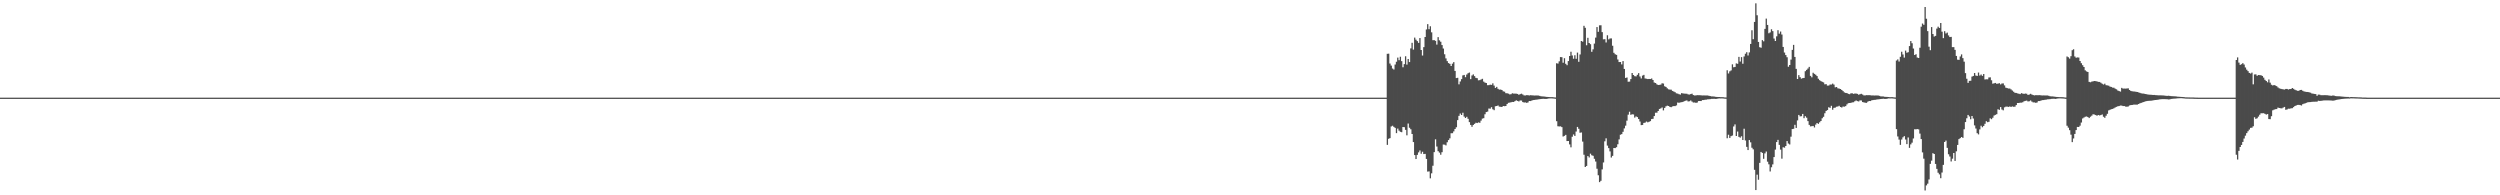 <?xml version="1.0" encoding="UTF-8"?>
<svg xmlns="http://www.w3.org/2000/svg" width="1920" height="150">
  <path d="M0 75.000h1v1.000H0zM1 75.000h1v1.000H1zM2 75.000h1v1.000H2zM3 75.000h1v1.000H3zM4 75.000h1v1.000H4zM5 75.000h1v1.000H5zM6 75.000h1v1.000H6zM7 75.000h1v1.000H7zM8 75.000h1v1.000H8zM9 75.000h1v1.000H9zM10 75.000h1v1.000H10zM11 75.000h1v1.000H11zM12 75.000h1v1.000H12zM13 75.000h1v1.000H13zM14 75.000h1v1.000H14zM15 75.000h1v1.000H15zM16 75.000h1v1.000H16zM17 75.000h1v1.000H17zM18 75.000h1v1.000H18zM19 75.000h1v1.000H19zM20 75.000h1v1.000H20zM21 75.000h1v1.000H21zM22 75.000h1v1.000H22zM23 75.000h1v1.000H23zM24 75.000h1v1.000H24zM25 75.000h1v1.000H25zM26 75.000h1v1.000H26zM27 75.000h1v1.000H27zM28 75.000h1v1.000H28zM29 75.000h1v1.000H29zM30 75.000h1v1.000H30zM31 75.000h1v1.000H31zM32 75.000h1v1.000H32zM33 75.000h1v1.000H33zM34 75.000h1v1.000H34zM35 75.000h1v1.000H35zM36 75.000h1v1.000H36zM37 75.000h1v1.000H37zM38 75.000h1v1.000H38zM39 75.000h1v1.000H39zM40 75.000h1v1.000H40zM41 75.000h1v1.000H41zM42 75.000h1v1.000H42zM43 75.000h1v1.000H43zM44 75.000h1v1.000H44zM45 75.000h1v1.000H45zM46 75.000h1v1.000H46zM47 75.000h1v1.000H47zM48 75.000h1v1.000H48zM49 75.000h1v1.000H49zM50 75.000h1v1.000H50zM51 75.000h1v1.000H51zM52 75.000h1v1.000H52zM53 75.000h1v1.000H53zM54 75.000h1v1.000H54zM55 75.000h1v1.000H55zM56 75.000h1v1.000H56zM57 75.000h1v1.000H57zM58 75.000h1v1.000H58zM59 75.000h1v1.000H59zM60 75.000h1v1.000H60zM61 75.000h1v1.000H61zM62 75.000h1v1.000H62zM63 75.000h1v1.000H63zM64 75.000h1v1.000H64zM65 75.000h1v1.000H65zM66 75.000h1v1.000H66zM67 75.000h1v1.000H67zM68 75.000h1v1.000H68zM69 75.000h1v1.000H69zM70 75.000h1v1.000H70zM71 75.000h1v1.000H71zM72 75.000h1v1.000H72zM73 75.000h1v1.000H73zM74 75.000h1v1.000H74zM75 75.000h1v1.000H75zM76 75.000h1v1.000H76zM77 75.000h1v1.000H77zM78 75.000h1v1.000H78zM79 75.000h1v1.000H79zM80 75.000h1v1.000H80zM81 75.000h1v1.000H81zM82 75.000h1v1.000H82zM83 75.000h1v1.000H83zM84 75.000h1v1.000H84zM85 75.000h1v1.000H85zM86 75.000h1v1.000H86zM87 75.000h1v1.000H87zM88 75.000h1v1.000H88zM89 75.000h1v1.000H89zM90 75.000h1v1.000H90zM91 75.000h1v1.000H91zM92 75.000h1v1.000H92zM93 75.000h1v1.000H93zM94 75.000h1v1.000H94zM95 75.000h1v1.000H95zM96 75.000h1v1.000H96zM97 75.000h1v1.000H97zM98 75.000h1v1.000H98zM99 75.000h1v1.000H99zM100 75.000h1v1.000H100zM101 75.000h1v1.000H101zM102 75.000h1v1.000H102zM103 75.000h1v1.000H103zM104 75.000h1v1.000H104zM105 75.000h1v1.000H105zM106 75.000h1v1.000H106zM107 75.000h1v1.000H107zM108 75.000h1v1.000H108zM109 75.000h1v1.000H109zM110 75.000h1v1.000H110zM111 75.000h1v1.000H111zM112 75.000h1v1.000H112zM113 75.000h1v1.000H113zM114 75.000h1v1.000H114zM115 75.000h1v1.000H115zM116 75.000h1v1.000H116zM117 75.000h1v1.000H117zM118 75.000h1v1.000H118zM119 75.000h1v1.000H119zM120 75.000h1v1.000H120zM121 75.000h1v1.000H121zM122 75.000h1v1.000H122zM123 75.000h1v1.000H123zM124 75.000h1v1.000H124zM125 75.000h1v1.000H125zM126 75.000h1v1.000H126zM127 75.000h1v1.000H127zM128 75.000h1v1.000H128zM129 75.000h1v1.000H129zM130 75.000h1v1.000H130zM131 75.000h1v1.000H131zM132 75.000h1v1.000H132zM133 75.000h1v1.000H133zM134 75.000h1v1.000H134zM135 75.000h1v1.000H135zM136 75.000h1v1.000H136zM137 75.000h1v1.000H137zM138 75.000h1v1.000H138zM139 75.000h1v1.000H139zM140 75.000h1v1.000H140zM141 75.000h1v1.000H141zM142 75.000h1v1.000H142zM143 75.000h1v1.000H143zM144 75.000h1v1.000H144zM145 75.000h1v1.000H145zM146 75.000h1v1.000H146zM147 75.000h1v1.000H147zM148 75.000h1v1.000H148zM149 75.000h1v1.000H149zM150 75.000h1v1.000H150zM151 75.000h1v1.000H151zM152 75.000h1v1.000H152zM153 75.000h1v1.000H153zM154 75.000h1v1.000H154zM155 75.000h1v1.000H155zM156 75.000h1v1.000H156zM157 75.000h1v1.000H157zM158 75.000h1v1.000H158zM159 75.000h1v1.000H159zM160 75.000h1v1.000H160zM161 75.000h1v1.000H161zM162 75.000h1v1.000H162zM163 75.000h1v1.000H163zM164 75.000h1v1.000H164zM165 75.000h1v1.000H165zM166 75.000h1v1.000H166zM167 75.000h1v1.000H167zM168 75.000h1v1.000H168zM169 75.000h1v1.000H169zM170 75.000h1v1.000H170zM171 75.000h1v1.000H171zM172 75.000h1v1.000H172zM173 75.000h1v1.000H173zM174 75.000h1v1.000H174zM175 75.000h1v1.000H175zM176 75.000h1v1.000H176zM177 75.000h1v1.000H177zM178 75.000h1v1.000H178zM179 75.000h1v1.000H179zM180 75.000h1v1.000H180zM181 75.000h1v1.000H181zM182 75.000h1v1.000H182zM183 75.000h1v1.000H183zM184 75.000h1v1.000H184zM185 75.000h1v1.000H185zM186 75.000h1v1.000H186zM187 75.000h1v1.000H187zM188 75.000h1v1.000H188zM189 75.000h1v1.000H189zM190 75.000h1v1.000H190zM191 75.000h1v1.000H191zM192 75.000h1v1.000H192zM193 75.000h1v1.000H193zM194 75.000h1v1.000H194zM195 75.000h1v1.000H195zM196 75.000h1v1.000H196zM197 75.000h1v1.000H197zM198 75.000h1v1.000H198zM199 75.000h1v1.000H199zM200 75.000h1v1.000H200zM201 75.000h1v1.000H201zM202 75.000h1v1.000H202zM203 75.000h1v1.000H203zM204 75.000h1v1.000H204zM205 75.000h1v1.000H205zM206 75.000h1v1.000H206zM207 75.000h1v1.000H207zM208 75.000h1v1.000H208zM209 75.000h1v1.000H209zM210 75.000h1v1.000H210zM211 75.000h1v1.000H211zM212 75.000h1v1.000H212zM213 75.000h1v1.000H213zM214 75.000h1v1.000H214zM215 75.000h1v1.000H215zM216 75.000h1v1.000H216zM217 75.000h1v1.000H217zM218 75.000h1v1.000H218zM219 75.000h1v1.000H219zM220 75.000h1v1.000H220zM221 75.000h1v1.000H221zM222 75.000h1v1.000H222zM223 75.000h1v1.000H223zM224 75.000h1v1.000H224zM225 75.000h1v1.000H225zM226 75.000h1v1.000H226zM227 75.000h1v1.000H227zM228 75.000h1v1.000H228zM229 75.000h1v1.000H229zM230 75.000h1v1.000H230zM231 75.000h1v1.000H231zM232 75.000h1v1.000H232zM233 75.000h1v1.000H233zM234 75.000h1v1.000H234zM235 75.000h1v1.000H235zM236 75.000h1v1.000H236zM237 75.000h1v1.000H237zM238 75.000h1v1.000H238zM239 75.000h1v1.000H239zM240 75.000h1v1.000H240zM241 75.000h1v1.000H241zM242 75.000h1v1.000H242zM243 75.000h1v1.000H243zM244 75.000h1v1.000H244zM245 75.000h1v1.000H245zM246 75.000h1v1.000H246zM247 75.000h1v1.000H247zM248 75.000h1v1.000H248zM249 75.000h1v1.000H249zM250 75.000h1v1.000H250zM251 75.000h1v1.000H251zM252 75.000h1v1.000H252zM253 75.000h1v1.000H253zM254 75.000h1v1.000H254zM255 75.000h1v1.000H255zM256 75.000h1v1.000H256zM257 75.000h1v1.000H257zM258 75.000h1v1.000H258zM259 75.000h1v1.000H259zM260 75.000h1v1.000H260zM261 75.000h1v1.000H261zM262 75.000h1v1.000H262zM263 75.000h1v1.000H263zM264 75.000h1v1.000H264zM265 75.000h1v1.000H265zM266 75.000h1v1.000H266zM267 75.000h1v1.000H267zM268 75.000h1v1.000H268zM269 75.000h1v1.000H269zM270 75.000h1v1.000H270zM271 75.000h1v1.000H271zM272 75.000h1v1.000H272zM273 75.000h1v1.000H273zM274 75.000h1v1.000H274zM275 75.000h1v1.000H275zM276 75.000h1v1.000H276zM277 75.000h1v1.000H277zM278 75.000h1v1.000H278zM279 75.000h1v1.000H279zM280 75.000h1v1.000H280zM281 75.000h1v1.000H281zM282 75.000h1v1.000H282zM283 75.000h1v1.000H283zM284 75.000h1v1.000H284zM285 75.000h1v1.000H285zM286 75.000h1v1.000H286zM287 75.000h1v1.000H287zM288 75.000h1v1.000H288zM289 75.000h1v1.000H289zM290 75.000h1v1.000H290zM291 75.000h1v1.000H291zM292 75.000h1v1.000H292zM293 75.000h1v1.000H293zM294 75.000h1v1.000H294zM295 75.000h1v1.000H295zM296 75.000h1v1.000H296zM297 75.000h1v1.000H297zM298 75.000h1v1.000H298zM299 75.000h1v1.000H299zM300 75.000h1v1.000H300zM301 75.000h1v1.000H301zM302 75.000h1v1.000H302zM303 75.000h1v1.000H303zM304 75.000h1v1.000H304zM305 75.000h1v1.000H305zM306 75.000h1v1.000H306zM307 75.000h1v1.000H307zM308 75.000h1v1.000H308zM309 75.000h1v1.000H309zM310 75.000h1v1.000H310zM311 75.000h1v1.000H311zM312 75.000h1v1.000H312zM313 75.000h1v1.000H313zM314 75.000h1v1.000H314zM315 75.000h1v1.000H315zM316 75.000h1v1.000H316zM317 75.000h1v1.000H317zM318 75.000h1v1.000H318zM319 75.000h1v1.000H319zM320 75.000h1v1.000H320zM321 75.000h1v1.000H321zM322 75.000h1v1.000H322zM323 75.000h1v1.000H323zM324 75.000h1v1.000H324zM325 75.000h1v1.000H325zM326 75.000h1v1.000H326zM327 75.000h1v1.000H327zM328 75.000h1v1.000H328zM329 75.000h1v1.000H329zM330 75.000h1v1.000H330zM331 75.000h1v1.000H331zM332 75.000h1v1.000H332zM333 75.000h1v1.000H333zM334 75.000h1v1.000H334zM335 75.000h1v1.000H335zM336 75.000h1v1.000H336zM337 75.000h1v1.000H337zM338 75.000h1v1.000H338zM339 75.000h1v1.000H339zM340 75.000h1v1.000H340zM341 75.000h1v1.000H341zM342 75.000h1v1.000H342zM343 75.000h1v1.000H343zM344 75.000h1v1.000H344zM345 75.000h1v1.000H345zM346 75.000h1v1.000H346zM347 75.000h1v1.000H347zM348 75.000h1v1.000H348zM349 75.000h1v1.000H349zM350 75.000h1v1.000H350zM351 75.000h1v1.000H351zM352 75.000h1v1.000H352zM353 75.000h1v1.000H353zM354 75.000h1v1.000H354zM355 75.000h1v1.000H355zM356 75.000h1v1.000H356zM357 75.000h1v1.000H357zM358 75.000h1v1.000H358zM359 75.000h1v1.000H359zM360 75.000h1v1.000H360zM361 75.000h1v1.000H361zM362 75.000h1v1.000H362zM363 75.000h1v1.000H363zM364 75.000h1v1.000H364zM365 75.000h1v1.000H365zM366 75.000h1v1.000H366zM367 75.000h1v1.000H367zM368 75.000h1v1.000H368zM369 75.000h1v1.000H369zM370 75.000h1v1.000H370zM371 75.000h1v1.000H371zM372 75.000h1v1.000H372zM373 75.000h1v1.000H373zM374 75.000h1v1.000H374zM375 75.000h1v1.000H375zM376 75.000h1v1.000H376zM377 75.000h1v1.000H377zM378 75.000h1v1.000H378zM379 75.000h1v1.000H379zM380 75.000h1v1.000H380zM381 75.000h1v1.000H381zM382 75.000h1v1.000H382zM383 75.000h1v1.000H383zM384 75.000h1v1.000H384zM385 75.000h1v1.000H385zM386 75.000h1v1.000H386zM387 75.000h1v1.000H387zM388 75.000h1v1.000H388zM389 75.000h1v1.000H389zM390 75.000h1v1.000H390zM391 75.000h1v1.000H391zM392 75.000h1v1.000H392zM393 75.000h1v1.000H393zM394 75.000h1v1.000H394zM395 75.000h1v1.000H395zM396 75.000h1v1.000H396zM397 75.000h1v1.000H397zM398 75.000h1v1.000H398zM399 75.000h1v1.000H399zM400 75.000h1v1.000H400zM401 75.000h1v1.000H401zM402 75.000h1v1.000H402zM403 75.000h1v1.000H403zM404 75.000h1v1.000H404zM405 75.000h1v1.000H405zM406 75.000h1v1.000H406zM407 75.000h1v1.000H407zM408 75.000h1v1.000H408zM409 75.000h1v1.000H409zM410 75.000h1v1.000H410zM411 75.000h1v1.000H411zM412 75.000h1v1.000H412zM413 75.000h1v1.000H413zM414 75.000h1v1.000H414zM415 75.000h1v1.000H415zM416 75.000h1v1.000H416zM417 75.000h1v1.000H417zM418 75.000h1v1.000H418zM419 75.000h1v1.000H419zM420 75.000h1v1.000H420zM421 75.000h1v1.000H421zM422 75.000h1v1.000H422zM423 75.000h1v1.000H423zM424 75.000h1v1.000H424zM425 75.000h1v1.000H425zM426 75.000h1v1.000H426zM427 75.000h1v1.000H427zM428 75.000h1v1.000H428zM429 75.000h1v1.000H429zM430 75.000h1v1.000H430zM431 75.000h1v1.000H431zM432 75.000h1v1.000H432zM433 75.000h1v1.000H433zM434 75.000h1v1.000H434zM435 75.000h1v1.000H435zM436 75.000h1v1.000H436zM437 75.000h1v1.000H437zM438 75.000h1v1.000H438zM439 75.000h1v1.000H439zM440 75.000h1v1.000H440zM441 75.000h1v1.000H441zM442 75.000h1v1.000H442zM443 75.000h1v1.000H443zM444 75.000h1v1.000H444zM445 75.000h1v1.000H445zM446 75.000h1v1.000H446zM447 75.000h1v1.000H447zM448 75.000h1v1.000H448zM449 75.000h1v1.000H449zM450 75.000h1v1.000H450zM451 75.000h1v1.000H451zM452 75.000h1v1.000H452zM453 75.000h1v1.000H453zM454 75.000h1v1.000H454zM455 75.000h1v1.000H455zM456 75.000h1v1.000H456zM457 75.000h1v1.000H457zM458 75.000h1v1.000H458zM459 75.000h1v1.000H459zM460 75.000h1v1.000H460zM461 75.000h1v1.000H461zM462 75.000h1v1.000H462zM463 75.000h1v1.000H463zM464 75.000h1v1.000H464zM465 75.000h1v1.000H465zM466 75.000h1v1.000H466zM467 75.000h1v1.000H467zM468 75.000h1v1.000H468zM469 75.000h1v1.000H469zM470 75.000h1v1.000H470zM471 75.000h1v1.000H471zM472 75.000h1v1.000H472zM473 75.000h1v1.000H473zM474 75.000h1v1.000H474zM475 75.000h1v1.000H475zM476 75.000h1v1.000H476zM477 75.000h1v1.000H477zM478 75.000h1v1.000H478zM479 75.000h1v1.000H479zM480 75.000h1v1.000H480zM481 75.000h1v1.000H481zM482 75.000h1v1.000H482zM483 75.000h1v1.000H483zM484 75.000h1v1.000H484zM485 75.000h1v1.000H485zM486 75.000h1v1.000H486zM487 75.000h1v1.000H487zM488 75.000h1v1.000H488zM489 75.000h1v1.000H489zM490 75.000h1v1.000H490zM491 75.000h1v1.000H491zM492 75.000h1v1.000H492zM493 75.000h1v1.000H493zM494 75.000h1v1.000H494zM495 75.000h1v1.000H495zM496 75.000h1v1.000H496zM497 75.000h1v1.000H497zM498 75.000h1v1.000H498zM499 75.000h1v1.000H499zM500 75.000h1v1.000H500zM501 75.000h1v1.000H501zM502 75.000h1v1.000H502zM503 75.000h1v1.000H503zM504 75.000h1v1.000H504zM505 75.000h1v1.000H505zM506 75.000h1v1.000H506zM507 75.000h1v1.000H507zM508 75.000h1v1.000H508zM509 75.000h1v1.000H509zM510 75.000h1v1.000H510zM511 75.000h1v1.000H511zM512 75.000h1v1.000H512zM513 75.000h1v1.000H513zM514 75.000h1v1.000H514zM515 75.000h1v1.000H515zM516 75.000h1v1.000H516zM517 75.000h1v1.000H517zM518 75.000h1v1.000H518zM519 75.000h1v1.000H519zM520 75.000h1v1.000H520zM521 75.000h1v1.000H521zM522 75.000h1v1.000H522zM523 75.000h1v1.000H523zM524 75.000h1v1.000H524zM525 75.000h1v1.000H525zM526 75.000h1v1.000H526zM527 75.000h1v1.000H527zM528 75.000h1v1.000H528zM529 75.000h1v1.000H529zM530 75.000h1v1.000H530zM531 75.000h1v1.000H531zM532 75.000h1v1.000H532zM533 75.000h1v1.000H533zM534 75.000h1v1.000H534zM535 75.000h1v1.000H535zM536 75.000h1v1.000H536zM537 75.000h1v1.000H537zM538 75.000h1v1.000H538zM539 75.000h1v1.000H539zM540 75.000h1v1.000H540zM541 75.000h1v1.000H541zM542 75.000h1v1.000H542zM543 75.000h1v1.000H543zM544 75.000h1v1.000H544zM545 75.000h1v1.000H545zM546 75.000h1v1.000H546zM547 75.000h1v1.000H547zM548 75.000h1v1.000H548zM549 75.000h1v1.000H549zM550 75.000h1v1.000H550zM551 75.000h1v1.000H551zM552 75.000h1v1.000H552zM553 75.000h1v1.000H553zM554 75.000h1v1.000H554zM555 75.000h1v1.000H555zM556 75.000h1v1.000H556zM557 75.000h1v1.000H557zM558 75.000h1v1.000H558zM559 75.000h1v1.000H559zM560 75.000h1v1.000H560zM561 75.000h1v1.000H561zM562 75.000h1v1.000H562zM563 75.000h1v1.000H563zM564 75.000h1v1.000H564zM565 75.000h1v1.000H565zM566 75.000h1v1.000H566zM567 75.000h1v1.000H567zM568 75.000h1v1.000H568zM569 75.000h1v1.000H569zM570 75.000h1v1.000H570zM571 75.000h1v1.000H571zM572 75.000h1v1.000H572zM573 75.000h1v1.000H573zM574 75.000h1v1.000H574zM575 75.000h1v1.000H575zM576 75.000h1v1.000H576zM577 75.000h1v1.000H577zM578 75.000h1v1.000H578zM579 75.000h1v1.000H579zM580 75.000h1v1.000H580zM581 75.000h1v1.000H581zM582 75.000h1v1.000H582zM583 75.000h1v1.000H583zM584 75.000h1v1.000H584zM585 75.000h1v1.000H585zM586 75.000h1v1.000H586zM587 75.000h1v1.000H587zM588 75.000h1v1.000H588zM589 75.000h1v1.000H589zM590 75.000h1v1.000H590zM591 75.000h1v1.000H591zM592 75.000h1v1.000H592zM593 75.000h1v1.000H593zM594 75.000h1v1.000H594zM595 75.000h1v1.000H595zM596 75.000h1v1.000H596zM597 75.000h1v1.000H597zM598 75.000h1v1.000H598zM599 75.000h1v1.000H599zM600 75.000h1v1.000H600zM601 75.000h1v1.000H601zM602 75.000h1v1.000H602zM603 75.000h1v1.000H603zM604 75.000h1v1.000H604zM605 75.000h1v1.000H605zM606 75.000h1v1.000H606zM607 75.000h1v1.000H607zM608 75.000h1v1.000H608zM609 75.000h1v1.000H609zM610 75.000h1v1.000H610zM611 75.000h1v1.000H611zM612 75.000h1v1.000H612zM613 75.000h1v1.000H613zM614 75.000h1v1.000H614zM615 75.000h1v1.000H615zM616 75.000h1v1.000H616zM617 75.000h1v1.000H617zM618 75.000h1v1.000H618zM619 75.000h1v1.000H619zM620 75.000h1v1.000H620zM621 75.000h1v1.000H621zM622 75.000h1v1.000H622zM623 75.000h1v1.000H623zM624 75.000h1v1.000H624zM625 75.000h1v1.000H625zM626 75.000h1v1.000H626zM627 75.000h1v1.000H627zM628 75.000h1v1.000H628zM629 75.000h1v1.000H629zM630 75.000h1v1.000H630zM631 75.000h1v1.000H631zM632 75.000h1v1.000H632zM633 75.000h1v1.000H633zM634 75.000h1v1.000H634zM635 75.000h1v1.000H635zM636 75.000h1v1.000H636zM637 75.000h1v1.000H637zM638 75.000h1v1.000H638zM639 75.000h1v1.000H639zM640 75.000h1v1.000H640zM641 75.000h1v1.000H641zM642 75.000h1v1.000H642zM643 75.000h1v1.000H643zM644 75.000h1v1.000H644zM645 75.000h1v1.000H645zM646 75.000h1v1.000H646zM647 75.000h1v1.000H647zM648 75.000h1v1.000H648zM649 75.000h1v1.000H649zM650 75.000h1v1.000H650zM651 75.000h1v1.000H651zM652 75.000h1v1.000H652zM653 75.000h1v1.000H653zM654 75.000h1v1.000H654zM655 75.000h1v1.000H655zM656 75.000h1v1.000H656zM657 75.000h1v1.000H657zM658 75.000h1v1.000H658zM659 75.000h1v1.000H659zM660 75.000h1v1.000H660zM661 75.000h1v1.000H661zM662 75.000h1v1.000H662zM663 75.000h1v1.000H663zM664 75.000h1v1.000H664zM665 75.000h1v1.000H665zM666 75.000h1v1.000H666zM667 75.000h1v1.000H667zM668 75.000h1v1.000H668zM669 75.000h1v1.000H669zM670 75.000h1v1.000H670zM671 75.000h1v1.000H671zM672 75.000h1v1.000H672zM673 75.000h1v1.000H673zM674 75.000h1v1.000H674zM675 75.000h1v1.000H675zM676 75.000h1v1.000H676zM677 75.000h1v1.000H677zM678 75.000h1v1.000H678zM679 75.000h1v1.000H679zM680 75.000h1v1.000H680zM681 75.000h1v1.000H681zM682 75.000h1v1.000H682zM683 75.000h1v1.000H683zM684 75.000h1v1.000H684zM685 75.000h1v1.000H685zM686 75.000h1v1.000H686zM687 75.000h1v1.000H687zM688 75.000h1v1.000H688zM689 75.000h1v1.000H689zM690 75.000h1v1.000H690zM691 75.000h1v1.000H691zM692 75.000h1v1.000H692zM693 75.000h1v1.000H693zM694 75.000h1v1.000H694zM695 75.000h1v1.000H695zM696 75.000h1v1.000H696zM697 75.000h1v1.000H697zM698 75.000h1v1.000H698zM699 75.000h1v1.000H699zM700 75.000h1v1.000H700zM701 75.000h1v1.000H701zM702 75.000h1v1.000H702zM703 75.000h1v1.000H703zM704 75.000h1v1.000H704zM705 75.000h1v1.000H705zM706 75.000h1v1.000H706zM707 75.000h1v1.000H707zM708 75.000h1v1.000H708zM709 75.000h1v1.000H709zM710 75.000h1v1.000H710zM711 75.000h1v1.000H711zM712 75.000h1v1.000H712zM713 75.000h1v1.000H713zM714 75.000h1v1.000H714zM715 75.000h1v1.000H715zM716 75.000h1v1.000H716zM717 75.000h1v1.000H717zM718 75.000h1v1.000H718zM719 75.000h1v1.000H719zM720 75.000h1v1.000H720zM721 75.000h1v1.000H721zM722 75.000h1v1.000H722zM723 75.000h1v1.000H723zM724 75.000h1v1.000H724zM725 75.000h1v1.000H725zM726 75.000h1v1.000H726zM727 75.000h1v1.000H727zM728 75.000h1v1.000H728zM729 75.000h1v1.000H729zM730 75.000h1v1.000H730zM731 75.000h1v1.000H731zM732 75.000h1v1.000H732zM733 75.000h1v1.000H733zM734 75.000h1v1.000H734zM735 75.000h1v1.000H735zM736 75.000h1v1.000H736zM737 75.000h1v1.000H737zM738 75.000h1v1.000H738zM739 75.000h1v1.000H739zM740 75.000h1v1.000H740zM741 75.000h1v1.000H741zM742 75.000h1v1.000H742zM743 75.000h1v1.000H743zM744 75.000h1v1.000H744zM745 75.000h1v1.000H745zM746 75.000h1v1.000H746zM747 75.000h1v1.000H747zM748 75.000h1v1.000H748zM749 75.000h1v1.000H749zM750 75.000h1v1.000H750zM751 75.000h1v1.000H751zM752 75.000h1v1.000H752zM753 75.000h1v1.000H753zM754 75.000h1v1.000H754zM755 75.000h1v1.000H755zM756 75.000h1v1.000H756zM757 75.000h1v1.000H757zM758 75.000h1v1.000H758zM759 75.000h1v1.000H759zM760 75.000h1v1.000H760zM761 75.000h1v1.000H761zM762 75.000h1v1.000H762zM763 75.000h1v1.000H763zM764 75.000h1v1.000H764zM765 75.000h1v1.000H765zM766 75.000h1v1.000H766zM767 75.000h1v1.000H767zM768 75.000h1v1.000H768zM769 75.000h1v1.000H769zM770 75.000h1v1.000H770zM771 75.000h1v1.000H771zM772 75.000h1v1.000H772zM773 75.000h1v1.000H773zM774 75.000h1v1.000H774zM775 75.000h1v1.000H775zM776 75.000h1v1.000H776zM777 75.000h1v1.000H777zM778 75.000h1v1.000H778zM779 75.000h1v1.000H779zM780 75.000h1v1.000H780zM781 75.000h1v1.000H781zM782 75.000h1v1.000H782zM783 75.000h1v1.000H783zM784 75.000h1v1.000H784zM785 75.000h1v1.000H785zM786 75.000h1v1.000H786zM787 75.000h1v1.000H787zM788 75.000h1v1.000H788zM789 75.000h1v1.000H789zM790 75.000h1v1.000H790zM791 75.000h1v1.000H791zM792 75.000h1v1.000H792zM793 75.000h1v1.000H793zM794 75.000h1v1.000H794zM795 75.000h1v1.000H795zM796 75.000h1v1.000H796zM797 75.000h1v1.000H797zM798 75.000h1v1.000H798zM799 75.000h1v1.000H799zM800 75.000h1v1.000H800zM801 75.000h1v1.000H801zM802 75.000h1v1.000H802zM803 75.000h1v1.000H803zM804 75.000h1v1.000H804zM805 75.000h1v1.000H805zM806 75.000h1v1.000H806zM807 75.000h1v1.000H807zM808 75.000h1v1.000H808zM809 75.000h1v1.000H809zM810 75.000h1v1.000H810zM811 75.000h1v1.000H811zM812 75.000h1v1.000H812zM813 75.000h1v1.000H813zM814 75.000h1v1.000H814zM815 75.000h1v1.000H815zM816 75.000h1v1.000H816zM817 75.000h1v1.000H817zM818 75.000h1v1.000H818zM819 75.000h1v1.000H819zM820 75.000h1v1.000H820zM821 75.000h1v1.000H821zM822 75.000h1v1.000H822zM823 75.000h1v1.000H823zM824 75.000h1v1.000H824zM825 75.000h1v1.000H825zM826 75.000h1v1.000H826zM827 75.000h1v1.000H827zM828 75.000h1v1.000H828zM829 75.000h1v1.000H829zM830 75.000h1v1.000H830zM831 75.000h1v1.000H831zM832 75.000h1v1.000H832zM833 75.000h1v1.000H833zM834 75.000h1v1.000H834zM835 75.000h1v1.000H835zM836 75.000h1v1.000H836zM837 75.000h1v1.000H837zM838 75.000h1v1.000H838zM839 75.000h1v1.000H839zM840 75.000h1v1.000H840zM841 75.000h1v1.000H841zM842 75.000h1v1.000H842zM843 75.000h1v1.000H843zM844 75.000h1v1.000H844zM845 75.000h1v1.000H845zM846 75.000h1v1.000H846zM847 75.000h1v1.000H847zM848 75.000h1v1.000H848zM849 75.000h1v1.000H849zM850 75.000h1v1.000H850zM851 75.000h1v1.000H851zM852 75.000h1v1.000H852zM853 75.000h1v1.000H853zM854 75.000h1v1.000H854zM855 75.000h1v1.000H855zM856 75.000h1v1.000H856zM857 75.000h1v1.000H857zM858 75.000h1v1.000H858zM859 75.000h1v1.000H859zM860 75.000h1v1.000H860zM861 75.000h1v1.000H861zM862 75.000h1v1.000H862zM863 75.000h1v1.000H863zM864 75.000h1v1.000H864zM865 75.000h1v1.000H865zM866 75.000h1v1.000H866zM867 75.000h1v1.000H867zM868 75.000h1v1.000H868zM869 75.000h1v1.000H869zM870 75.000h1v1.000H870zM871 75.000h1v1.000H871zM872 75.000h1v1.000H872zM873 75.000h1v1.000H873zM874 75.000h1v1.000H874zM875 75.000h1v1.000H875zM876 75.000h1v1.000H876zM877 75.000h1v1.000H877zM878 75.000h1v1.000H878zM879 75.000h1v1.000H879zM880 75.000h1v1.000H880zM881 75.000h1v1.000H881zM882 75.000h1v1.000H882zM883 75.000h1v1.000H883zM884 75.000h1v1.000H884zM885 75.000h1v1.000H885zM886 75.000h1v1.000H886zM887 75.000h1v1.000H887zM888 75.000h1v1.000H888zM889 75.000h1v1.000H889zM890 75.000h1v1.000H890zM891 75.000h1v1.000H891zM892 75.000h1v1.000H892zM893 75.000h1v1.000H893zM894 75.000h1v1.000H894zM895 75.000h1v1.000H895zM896 75.000h1v1.000H896zM897 75.000h1v1.000H897zM898 75.000h1v1.000H898zM899 75.000h1v1.000H899zM900 75.000h1v1.000H900zM901 75.000h1v1.000H901zM902 75.000h1v1.000H902zM903 75.000h1v1.000H903zM904 75.000h1v1.000H904zM905 75.000h1v1.000H905zM906 75.000h1v1.000H906zM907 75.000h1v1.000H907zM908 75.000h1v1.000H908zM909 75.000h1v1.000H909zM910 75.000h1v1.000H910zM911 75.000h1v1.000H911zM912 75.000h1v1.000H912zM913 75.000h1v1.000H913zM914 75.000h1v1.000H914zM915 75.000h1v1.000H915zM916 75.000h1v1.000H916zM917 75.000h1v1.000H917zM918 75.000h1v1.000H918zM919 75.000h1v1.000H919zM920 75.000h1v1.000H920zM921 75.000h1v1.000H921zM922 75.000h1v1.000H922zM923 75.000h1v1.000H923zM924 75.000h1v1.000H924zM925 75.000h1v1.000H925zM926 75.000h1v1.000H926zM927 75.000h1v1.000H927zM928 75.000h1v1.000H928zM929 75.000h1v1.000H929zM930 75.000h1v1.000H930zM931 75.000h1v1.000H931zM932 75.000h1v1.000H932zM933 75.000h1v1.000H933zM934 75.000h1v1.000H934zM935 75.000h1v1.000H935zM936 75.000h1v1.000H936zM937 75.000h1v1.000H937zM938 75.000h1v1.000H938zM939 75.000h1v1.000H939zM940 75.000h1v1.000H940zM941 75.000h1v1.000H941zM942 75.000h1v1.000H942zM943 75.000h1v1.000H943zM944 75.000h1v1.000H944zM945 75.000h1v1.000H945zM946 75.000h1v1.000H946zM947 75.000h1v1.000H947zM948 75.000h1v1.000H948zM949 75.000h1v1.000H949zM950 75.000h1v1.000H950zM951 75.000h1v1.000H951zM952 75.000h1v1.000H952zM953 75.000h1v1.000H953zM954 75.000h1v1.000H954zM955 75.000h1v1.000H955zM956 75.000h1v1.000H956zM957 75.000h1v1.000H957zM958 75.000h1v1.000H958zM959 75.000h1v1.000H959zM960 75.000h1v1.000H960zM961 75.000h1v1.000H961zM962 75.000h1v1.000H962zM963 75.000h1v1.000H963zM964 75.000h1v1.000H964zM965 75.000h1v1.000H965zM966 75.000h1v1.000H966zM967 75.000h1v1.000H967zM968 75.000h1v1.000H968zM969 75.000h1v1.000H969zM970 75.000h1v1.000H970zM971 75.000h1v1.000H971zM972 75.000h1v1.000H972zM973 75.000h1v1.000H973zM974 75.000h1v1.000H974zM975 75.000h1v1.000H975zM976 75.000h1v1.000H976zM977 75.000h1v1.000H977zM978 75.000h1v1.000H978zM979 75.000h1v1.000H979zM980 75.000h1v1.000H980zM981 75.000h1v1.000H981zM982 75.000h1v1.000H982zM983 75.000h1v1.000H983zM984 75.000h1v1.000H984zM985 75.000h1v1.000H985zM986 75.000h1v1.000H986zM987 75.000h1v1.000H987zM988 75.000h1v1.000H988zM989 75.000h1v1.000H989zM990 75.000h1v1.000H990zM991 75.000h1v1.000H991zM992 75.000h1v1.000H992zM993 75.000h1v1.000H993zM994 75.000h1v1.000H994zM995 75.000h1v1.000H995zM996 75.000h1v1.000H996zM997 75.000h1v1.000H997zM998 75.000h1v1.000H998zM999 75.000h1v1.000H999zM1000 75.000h1v1.000H1000zM1001 75.000h1v1.000H1001zM1002 75.000h1v1.000H1002zM1003 75.000h1v1.000H1003zM1004 75.000h1v1.000H1004zM1005 75.000h1v1.000H1005zM1006 75.000h1v1.000H1006zM1007 75.000h1v1.000H1007zM1008 75.000h1v1.000H1008zM1009 75.000h1v1.000H1009zM1010 75.000h1v1.000H1010zM1011 75.000h1v1.000H1011zM1012 75.000h1v1.000H1012zM1013 75.000h1v1.000H1013zM1014 75.000h1v1.000H1014zM1015 75.000h1v1.000H1015zM1016 75.000h1v1.000H1016zM1017 75.000h1v1.000H1017zM1018 75.000h1v1.000H1018zM1019 75.000h1v1.000H1019zM1020 75.000h1v1.000H1020zM1021 75.000h1v1.000H1021zM1022 75.000h1v1.000H1022zM1023 75.000h1v1.000H1023zM1024 75.000h1v1.000H1024zM1025 75.000h1v1.000H1025zM1026 75.000h1v1.000H1026zM1027 75.000h1v1.000H1027zM1028 75.000h1v1.000H1028zM1029 75.000h1v1.000H1029zM1030 75.000h1v1.000H1030zM1031 75.000h1v1.000H1031zM1032 75.000h1v1.000H1032zM1033 75.000h1v1.000H1033zM1034 75.000h1v1.000H1034zM1035 75.000h1v1.000H1035zM1036 75.000h1v1.000H1036zM1037 75.000h1v1.000H1037zM1038 75.000h1v1.000H1038zM1039 75.000h1v1.000H1039zM1040 75.000h1v1.000H1040zM1041 75.000h1v1.000H1041zM1042 75.000h1v1.000H1042zM1043 75.000h1v1.000H1043zM1044 75.000h1v1.000H1044zM1045 75.000h1v1.000H1045zM1046 75.000h1v1.000H1046zM1047 75.000h1v1.000H1047zM1048 75.000h1v1.000H1048zM1049 75.000h1v1.000H1049zM1050 75.000h1v1.000H1050zM1051 75.000h1v1.000H1051zM1052 75.000h1v1.000H1052zM1053 75.000h1v1.000H1053zM1054 75.000h1v1.000H1054zM1055 75.000h1v1.000H1055zM1056 75.000h1v1.000H1056zM1057 75.000h1v1.000H1057zM1058 75.000h1v1.000H1058zM1059 75.000h1v1.000H1059zM1060 75.000h1v1.000H1060zM1061 75.000h1v1.000H1061zM1062 75.000h1v1.000H1062zM1063 75.000h1v1.000H1063zM1064 75.000h1v1.000H1064zM1065 41.310h1v69.945H1065zM1066 41.211h1v65.383H1066zM1067 48.792h1v57.280H1067zM1068 50.388h1v46.716H1068zM1069 52.653h1v43.911H1069zM1070 53.414h1v43.997H1070zM1071 49.580h1v48.635H1071zM1072 47.406h1v54.842H1072zM1073 44.246h1v54.530H1073zM1074 46.212h1v54.136H1074zM1075 43.564h1v57.680H1075zM1076 46.925h1v54.603H1076zM1077 51.660h1v45.889H1077zM1078 49.240h1v48.453H1078zM1079 43.191h1v56.566H1079zM1080 49.592h1v54.337H1080zM1081 45.332h1v49.551H1081zM1082 47.645h1v50.447H1082zM1083 37.163h1v62.093H1083zM1084 32.854h1v70.056H1084zM1085 38.083h1v71.031H1085zM1086 28.902h1v90.200H1086zM1087 30.490h1v91.648H1087zM1088 31.601h1v87.341H1088zM1089 32.928h1v84.097H1089zM1090 29.210h1v86.340H1090zM1091 38.407h1v79.675H1091zM1092 42.655h1v73.867H1092zM1093 36.216h1v82.082H1093zM1094 28.439h1v89.717H1094zM1095 22.620h1v99.449H1095zM1096 18.559h1v113.223H1096zM1097 22.411h1v109.235H1097zM1098 20.164h1v116.806H1098zM1099 24.810h1v108.327H1099zM1100 30.854h1v96.410H1100zM1101 30.825h1v86.038H1101zM1102 31.380h1v75.642H1102zM1103 34.268h1v78.273H1103zM1104 28.528h1v87.605H1104zM1105 30.975h1v86.239H1105zM1106 32.061h1v86.798H1106zM1107 34.615h1v82.272H1107zM1108 37.280h1v73.717H1108zM1109 41.699h1v69.426H1109zM1110 44.854h1v66.796H1110zM1111 46.925h1v62.329H1111zM1112 48.458h1v59.091H1112zM1113 49.044h1v57.205H1113zM1114 50.676h1v51.658H1114zM1115 48.922h1v53.377H1115zM1116 47.731h1v53.207H1116zM1117 54.487h1v44.586H1117zM1118 59.973h1v37.792H1118zM1119 59.735h1v32.527H1119zM1120 64.782h1v24.187H1120zM1121 62.576h1v24.638H1121zM1122 60.757h1v27.565H1122zM1123 57.886h1v28.707H1123zM1124 57.528h1v32.020H1124zM1125 59.313h1v31.330H1125zM1126 57.258h1v32.424H1126zM1127 56.229h1v35.004H1127zM1128 55.702h1v38.079H1128zM1129 60.759h1v35.203H1129zM1130 57.972h1v39.436H1130zM1131 57.114h1v38.847H1131zM1132 58.480h1v36.646H1132zM1133 59.804h1v34.436H1133zM1134 60.042h1v34.493H1134zM1135 61.702h1v32.280H1135zM1136 61.532h1v32.801H1136zM1137 61.047h1v31.594H1137zM1138 60.520h1v30.564H1138zM1139 62.665h1v28.108H1139zM1140 63.446h1v24.323H1140zM1141 63.766h1v22.324H1141zM1142 65.430h1v20.301H1142zM1143 65.361h1v17.994H1143zM1144 65.002h1v18.437H1144zM1145 65.200h1v17.121H1145zM1146 64.003h1v19.915H1146zM1147 65.729h1v18.910H1147zM1148 67.548h1v14.067H1148zM1149 66.713h1v14.684H1149zM1150 68.217h1v12.768H1150zM1151 68.839h1v13.083H1151zM1152 68.761h1v13.250H1152zM1153 69.141h1v13.044H1153zM1154 70.148h1v11.283H1154zM1155 70.398h1v11.154H1155zM1156 71.567h1v9.830H1156zM1157 71.608h1v8.311H1157zM1158 71.950h1v7.015H1158zM1159 72.508h1v6.266H1159zM1160 72.360h1v6.173H1160zM1161 71.614h1v6.696H1161zM1162 71.902h1v6.426H1162zM1163 71.908h1v5.744H1163zM1164 71.927h1v5.125H1164zM1165 72.159h1v5.378H1165zM1166 72.799h1v5.117H1166zM1167 72.285h1v4.857H1167zM1168 71.956h1v5.268H1168zM1169 72.536h1v5.865H1169zM1170 73.245h1v5.494H1170zM1171 73.301h1v5.334H1171zM1172 73.073h1v5.942H1172zM1173 73.104h1v5.593H1173zM1174 73.299h1v4.272H1174zM1175 73.094h1v4.534H1175zM1176 73.195h1v4.036H1176zM1177 73.247h1v3.596H1177zM1178 73.381h1v3.349H1178zM1179 73.326h1v3.291H1179zM1180 73.320h1v3.161H1180zM1181 73.382h1v2.930H1181zM1182 73.619h1v2.573H1182zM1183 73.942h1v2.087H1183zM1184 74.027h1v1.910H1184zM1185 74.091h1v1.798H1185zM1186 74.199h1v1.759H1186zM1187 74.402h1v1.569H1187zM1188 74.469h1v1.353H1188zM1189 74.506h1v1.140H1189zM1190 74.585h1v1.000H1190zM1191 74.577h1v1.000H1191zM1192 74.605h1v1.000H1192zM1193 74.733h1v1.000H1193zM1194 74.860h1v1.000H1194zM1195 48.578h1v44.496H1195zM1196 48.835h1v48.129H1196zM1197 47.110h1v50.014H1197zM1198 43.844h1v53.197H1198zM1199 43.934h1v53.689H1199zM1200 48.167h1v56.670H1200zM1201 44.691h1v59.642H1201zM1202 48.996h1v54.559H1202zM1203 50.050h1v58.313H1203zM1204 46.917h1v61.370H1204zM1205 43.033h1v67.886H1205zM1206 39.747h1v73.403H1206zM1207 42.607h1v62.383H1207zM1208 45.102h1v58.164H1208zM1209 42.420h1v61.964H1209zM1210 45.160h1v55.876H1210zM1211 40.412h1v57.069H1211zM1212 47.449h1v51.445H1212zM1213 41.845h1v60.082H1213zM1214 31.499h1v70.239H1214zM1215 31.990h1v76.752H1215zM1216 19.830h1v99.020H1216zM1217 21.367h1v106.879H1217zM1218 34.784h1v92.656H1218zM1219 29.021h1v90.844H1219zM1220 33.025h1v87.907H1220zM1221 33.920h1v84.121H1221zM1222 39.776h1v79.481H1222zM1223 37.896h1v81.779H1223zM1224 33.485h1v88.451H1224zM1225 28.856h1v95.217H1225zM1226 20.812h1v108.758H1226zM1227 24.424h1v110.167H1227zM1228 19.430h1v120.462H1228zM1229 19.402h1v119.462H1229zM1230 24.686h1v105.395H1230zM1231 30.222h1v94.571H1231zM1232 30.113h1v78.453H1232zM1233 32.629h1v73.588H1233zM1234 27.061h1v84.786H1234zM1235 30.260h1v83.498H1235zM1236 29.559h1v86.700H1236zM1237 29.502h1v91.494H1237zM1238 35.144h1v84.560H1238zM1239 40.569h1v73.103H1239zM1240 41.653h1v72.129H1240zM1241 42.154h1v70.880H1241zM1242 45.668h1v65.121H1242zM1243 47.647h1v59.399H1243zM1244 47.606h1v55.872H1244zM1245 49.475h1v53.530H1245zM1246 46.902h1v54.345H1246zM1247 52.917h1v45.686H1247zM1248 59.874h1v36.664H1248zM1249 59.475h1v33.175H1249zM1250 62.767h1v25.276H1250zM1251 62.649h1v23.171H1251zM1252 60.717h1v27.467H1252zM1253 56.072h1v31.701H1253zM1254 57.620h1v30.308H1254zM1255 58.498h1v31.811H1255zM1256 58.669h1v30.746H1256zM1257 57.423h1v32.512H1257zM1258 56.179h1v35.239H1258zM1259 58.748h1v34.582H1259zM1260 60.240h1v35.838H1260zM1261 58.058h1v37.870H1261zM1262 57.485h1v36.948H1262zM1263 60.258h1v33.921H1263zM1264 60.481h1v32.841H1264zM1265 60.717h1v33.231H1265zM1266 60.597h1v32.945H1266zM1267 60.689h1v32.353H1267zM1268 60.238h1v31.186H1268zM1269 61.452h1v29.799H1269zM1270 63.374h1v25.766H1270zM1271 63.719h1v22.845H1271zM1272 64.781h1v21.767H1272zM1273 65.300h1v19.969H1273zM1274 65.168h1v18.516H1274zM1275 64.953h1v18.277H1275zM1276 63.940h1v18.607H1276zM1277 64.149h1v20.659H1277zM1278 66.263h1v16.651H1278zM1279 66.744h1v14.940H1279zM1280 67.848h1v13.307H1280zM1281 68.584h1v12.830H1281zM1282 68.800h1v13.342H1282zM1283 68.868h1v13.459H1283zM1284 69.853h1v11.846H1284zM1285 70.291h1v11.167H1285zM1286 70.800h1v10.721H1286zM1287 71.699h1v9.248H1287zM1288 71.869h1v6.863H1288zM1289 72.346h1v6.586H1289zM1290 72.665h1v5.956H1290zM1291 71.536h1v6.972H1291zM1292 71.740h1v6.566H1292zM1293 71.875h1v5.855H1293zM1294 71.945h1v5.400H1294zM1295 71.969h1v5.120H1295zM1296 72.475h1v5.441H1296zM1297 72.622h1v5.139H1297zM1298 72.266h1v4.869H1298zM1299 71.957h1v6.061H1299zM1300 73.031h1v5.707H1300zM1301 73.321h1v5.385H1301zM1302 73.260h1v5.753H1302zM1303 73.073h1v5.684H1303zM1304 73.104h1v4.498H1304zM1305 73.094h1v4.461H1305zM1306 73.195h1v4.432H1306zM1307 73.335h1v3.539H1307zM1308 73.248h1v3.595H1308zM1309 73.326h1v3.291H1309zM1310 73.336h1v3.184H1310zM1311 73.320h1v2.992H1311zM1312 73.591h1v2.669H1312zM1313 73.802h1v2.326H1313zM1314 74.027h1v1.927H1314zM1315 74.052h1v1.885H1315zM1316 74.153h1v1.704H1316zM1317 74.340h1v1.630H1317zM1318 74.433h1v1.488H1318zM1319 74.511h1v1.184H1319zM1320 74.506h1v1.070H1320zM1321 74.607h1v1.000H1321zM1322 74.577h1v1.000H1322zM1323 74.670h1v1.000H1323zM1324 74.799h1v1.000H1324zM1325 74.876h1v1.000H1325zM1326 53.946h1v52.243H1326zM1327 56.417h1v47.069H1327zM1328 54.771h1v51.138H1328zM1329 54.087h1v50.480H1329zM1330 49.403h1v54.683H1330zM1331 51.656h1v45.446H1331zM1332 51.392h1v44.165H1332zM1333 48.671h1v55.769H1333zM1334 49.018h1v51.986H1334zM1335 43.666h1v61.451H1335zM1336 47.259h1v58.450H1336zM1337 43.862h1v60.793H1337zM1338 48.946h1v58.561H1338zM1339 43.382h1v55.477H1339zM1340 41.258h1v66.605H1340zM1341 40.089h1v72.692H1341zM1342 42.622h1v72.610H1342zM1343 40.245h1v67.325H1343zM1344 33.762h1v75.531H1344zM1345 23.225h1v90.233H1345zM1346 30.089h1v84.619H1346zM1347 16.846h1v113.559H1347zM1348 2.546h1v143.426H1348zM1349 11.722h1v122.418H1349zM1350 32.181h1v105.850H1350zM1351 36.252h1v88.828H1351zM1352 36.654h1v80.033H1352zM1353 30.801h1v86.676H1353zM1354 31.754h1v90.203H1354zM1355 22.155h1v95.652H1355zM1356 14.294h1v102.079H1356zM1357 19.169h1v105.006H1357zM1358 25.529h1v100.693H1358zM1359 24.901h1v106.774H1359zM1360 22.454h1v106.005H1360zM1361 23.915h1v102.361H1361zM1362 29.570h1v91.075H1362zM1363 31.469h1v83.415H1363zM1364 27.908h1v81.222H1364zM1365 23.183h1v84.258H1365zM1366 25.832h1v85.434H1366zM1367 24.215h1v90.664H1367zM1368 26.519h1v95.360H1368zM1369 36.058h1v77.043H1369zM1370 40.358h1v73.033H1370zM1371 42.312h1v69.834H1371zM1372 43.974h1v64.389H1372zM1373 51.265h1v58.957H1373zM1374 49.902h1v61.054H1374zM1375 45.771h1v59.188H1375zM1376 38.290h1v60.827H1376zM1377 34.446h1v64.448H1377zM1378 43.721h1v52.104H1378zM1379 52.907h1v45.323H1379zM1380 60.650h1v31.809H1380zM1381 57.714h1v30.559H1381zM1382 59.271h1v30.130H1382zM1383 60.434h1v28.814H1383zM1384 59.985h1v27.524H1384zM1385 59.849h1v30.921H1385zM1386 54.685h1v34.554H1386zM1387 53.645h1v36.714H1387zM1388 52.642h1v40.394H1388zM1389 51.371h1v44.512H1389zM1390 58.290h1v38.790H1390zM1391 59.411h1v37.510H1391zM1392 55.884h1v40.850H1392zM1393 56.741h1v41.135H1393zM1394 57.371h1v38.304H1394zM1395 58.419h1v36.052H1395zM1396 60.445h1v34.697H1396zM1397 61.582h1v32.390H1397zM1398 62.332h1v30.610H1398zM1399 62.826h1v27.997H1399zM1400 63.268h1v26.451H1400zM1401 64.768h1v22.212H1401zM1402 64.599h1v20.614H1402zM1403 65.734h1v18.774H1403zM1404 65.678h1v16.696H1404zM1405 64.930h1v17.924H1405zM1406 64.922h1v16.313H1406zM1407 64.216h1v20.061H1407zM1408 64.979h1v17.877H1408zM1409 67.075h1v15.565H1409zM1410 66.826h1v15.150H1410zM1411 67.848h1v13.918H1411zM1412 68.025h1v13.212H1412zM1413 68.329h1v13.832H1413zM1414 69.130h1v13.475H1414zM1415 69.980h1v11.820H1415zM1416 70.963h1v10.937H1416zM1417 71.349h1v10.163H1417zM1418 71.463h1v8.720H1418zM1419 72.065h1v7.209H1419zM1420 72.369h1v6.752H1420zM1421 71.672h1v7.331H1421zM1422 71.618h1v7.021H1422zM1423 72.105h1v6.460H1423zM1424 71.813h1v5.938H1424zM1425 71.813h1v5.327H1425zM1426 72.089h1v5.580H1426zM1427 72.763h1v5.179H1427zM1428 72.331h1v4.785H1428zM1429 72.059h1v5.099H1429zM1430 72.595h1v5.777H1430zM1431 73.261h1v5.407H1431zM1432 73.284h1v5.604H1432zM1433 73.078h1v5.925H1433zM1434 73.098h1v5.005H1434zM1435 73.084h1v4.493H1435zM1436 73.157h1v4.486H1436zM1437 73.332h1v3.722H1437zM1438 73.255h1v3.586H1438zM1439 73.385h1v3.334H1439zM1440 73.322h1v3.307H1440zM1441 73.315h1v3.078H1441zM1442 73.387h1v2.919H1442zM1443 73.613h1v2.572H1443zM1444 74.029h1v2.002H1444zM1445 74.028h1v1.919H1445zM1446 74.096h1v1.710H1446zM1447 74.337h1v1.621H1447zM1448 74.399h1v1.572H1448zM1449 74.469h1v1.318H1449zM1450 74.507h1v1.070H1450zM1451 74.628h1v1.000H1451zM1452 74.577h1v1.000H1452zM1453 74.606h1v1.000H1453zM1454 74.733h1v1.000H1454zM1455 74.861h1v1.000H1455zM1456 46.467h1v52.699H1456zM1457 45.602h1v59.178H1457zM1458 47.281h1v59.917H1458zM1459 43.604h1v67.670H1459zM1460 39.750h1v67.407H1460zM1461 41.823h1v63.670H1461zM1462 44.258h1v60.312H1462zM1463 38.838h1v68.301H1463zM1464 40.514h1v70.185H1464zM1465 40.066h1v65.504H1465zM1466 35.384h1v78.187H1466zM1467 31.533h1v79.389H1467zM1468 33.203h1v76.386H1468zM1469 37.293h1v69.045H1469zM1470 42.247h1v57.013H1470zM1471 41.632h1v57.714H1471zM1472 44.191h1v54.939H1472zM1473 44.546h1v54.828H1473zM1474 36.685h1v65.903H1474zM1475 20.479h1v86.324H1475zM1476 18.092h1v98.950H1476zM1477 19.038h1v102.832H1477zM1478 5.371h1v140.884H1478zM1479 14.371h1v127.993H1479zM1480 23.922h1v117.139H1480zM1481 35.825h1v101.989H1481zM1482 38.562h1v87.268H1482zM1483 20.790h1v102.594H1483zM1484 26.120h1v91.546H1484zM1485 28.046h1v90.227H1485zM1486 27.533h1v98.378H1486zM1487 21.945h1v107.720H1487zM1488 20.485h1v112.185H1488zM1489 21.471h1v112.450H1489zM1490 17.644h1v119.233H1490zM1491 24.314h1v108.190H1491zM1492 29.269h1v97.354H1492zM1493 23.936h1v85.141H1493zM1494 25.719h1v82.255H1494zM1495 25.060h1v88.482H1495zM1496 27.197h1v91.296H1496zM1497 28.456h1v91.754H1497zM1498 28.324h1v95.665H1498zM1499 36.186h1v85.656H1499zM1500 36.222h1v81.293H1500zM1501 38.319h1v85.298H1501zM1502 42.956h1v73.280H1502zM1503 45.811h1v65.514H1503zM1504 45.999h1v60.853H1504zM1505 43.385h1v62.701H1505zM1506 41.778h1v63.415H1506zM1507 44.665h1v61.227H1507zM1508 47.386h1v51.915H1508zM1509 56.182h1v37.577H1509zM1510 60.481h1v30.328H1510zM1511 63.641h1v24.620H1511zM1512 62.128h1v27.301H1512zM1513 61.980h1v29.611H1513zM1514 58.823h1v30.286H1514zM1515 58.315h1v32.736H1515zM1516 56.042h1v40.274H1516zM1517 57.988h1v40.741H1517zM1518 58.303h1v43.993H1518zM1519 55.694h1v47.526H1519zM1520 58.035h1v41.360H1520zM1521 57.220h1v39.338H1521zM1522 58.262h1v39.492H1522zM1523 56.838h1v39.867H1523zM1524 61.009h1v34.067H1524zM1525 60.872h1v32.201H1525zM1526 60.917h1v32.927H1526zM1527 59.476h1v34.053H1527zM1528 59.391h1v31.496H1528zM1529 61.629h1v29.898H1529zM1530 64.269h1v26.168H1530zM1531 63.940h1v24.798H1531zM1532 63.679h1v24.564H1532zM1533 64.359h1v23.368H1533zM1534 64.190h1v19.709H1534zM1535 63.888h1v20.504H1535zM1536 64.822h1v17.417H1536zM1537 64.095h1v20.037H1537zM1538 64.038h1v20.673H1538zM1539 65.562h1v16.872H1539zM1540 67.341h1v14.580H1540zM1541 67.624h1v14.246H1541zM1542 68.016h1v14.093H1542zM1543 67.984h1v13.757H1543zM1544 68.666h1v13.473H1544zM1545 69.510h1v12.223H1545zM1546 70.435h1v11.582H1546zM1547 71.270h1v10.657H1547zM1548 71.392h1v9.275H1548zM1549 71.745h1v7.356H1549zM1550 71.969h1v7.150H1550zM1551 72.310h1v6.527H1551zM1552 71.501h1v7.336H1552zM1553 71.864h1v6.651H1553zM1554 72.102h1v5.645H1554zM1555 71.848h1v5.611H1555zM1556 71.966h1v5.299H1556zM1557 72.915h1v5.025H1557zM1558 72.596h1v5.181H1558zM1559 72.061h1v5.096H1559zM1560 72.596h1v5.441H1560zM1561 73.002h1v5.664H1561zM1562 73.286h1v5.373H1562zM1563 73.079h1v5.922H1563zM1564 73.136h1v5.537H1564zM1565 73.099h1v4.498H1565zM1566 73.084h1v4.558H1566zM1567 73.201h1v4.037H1567zM1568 73.333h1v3.546H1568zM1569 73.256h1v3.585H1569zM1570 73.323h1v3.306H1570zM1571 73.342h1v3.186H1571zM1572 73.315h1v2.991H1572zM1573 73.585h1v2.663H1573zM1574 73.942h1v2.182H1574zM1575 74.028h1v1.919H1575zM1576 74.056h1v1.836H1576zM1577 74.196h1v1.657H1577zM1578 74.360h1v1.611H1578zM1579 74.432h1v1.388H1579zM1580 74.507h1v1.139H1580zM1581 74.585h1v1.000H1581zM1582 74.577h1v1.000H1582zM1583 74.604h1v1.000H1583zM1584 74.670h1v1.000H1584zM1585 74.799h1v1.000H1585zM1586 74.912h1v1.000H1586zM1587 43.377h1v53.180H1587zM1588 43.982h1v54.047H1588zM1589 44.983h1v55.009H1589zM1590 43.184h1v60.225H1590zM1591 38.568h1v70.576H1591zM1592 37.856h1v68.484H1592zM1593 43.342h1v59.506H1593zM1594 44.353h1v55.545H1594zM1595 44.059h1v53.428H1595zM1596 44.191h1v53.364H1596zM1597 46.855h1v49.638H1597zM1598 48.535h1v45.566H1598zM1599 50.058h1v40.902H1599zM1600 51.462h1v38.785H1600zM1601 54.014h1v35.631H1601zM1602 54.855h1v34.591H1602zM1603 55.310h1v34.617H1603zM1604 62.876h1v27.786H1604zM1605 63.202h1v26.473H1605zM1606 62.659h1v26.178H1606zM1607 62.480h1v25.264H1607zM1608 62.193h1v25.780H1608zM1609 62.298h1v26.057H1609zM1610 62.525h1v26.374H1610zM1611 62.883h1v25.455H1611zM1612 62.948h1v25.711H1612zM1613 63.538h1v24.833H1613zM1614 64.299h1v23.605H1614zM1615 64.919h1v24.747H1615zM1616 64.281h1v26.196H1616zM1617 65.454h1v23.452H1617zM1618 65.610h1v21.773H1618zM1619 65.780h1v19.013H1619zM1620 66.506h1v17.838H1620zM1621 66.767h1v17.108H1621zM1622 67.254h1v16.423H1622zM1623 67.366h1v15.771H1623zM1624 68.110h1v14.436H1624zM1625 68.607h1v13.457H1625zM1626 69.555h1v12.034H1626zM1627 69.963h1v11.502H1627zM1628 70.344h1v10.700H1628zM1629 67.506h1v13.619H1629zM1630 68.028h1v13.418H1630zM1631 67.988h1v13.481H1631zM1632 68.069h1v13.793H1632zM1633 67.962h1v13.996H1633zM1634 67.833h1v13.952H1634zM1635 69.144h1v11.832H1635zM1636 69.850h1v10.858H1636zM1637 70.068h1v10.547H1637zM1638 70.249h1v10.121H1638zM1639 70.310h1v10.007H1639zM1640 70.520h1v9.864H1640zM1641 70.659h1v9.682H1641zM1642 70.960h1v8.910H1642zM1643 71.337h1v7.976H1643zM1644 71.679h1v7.319H1644zM1645 71.807h1v6.844H1645zM1646 71.910h1v6.408H1646zM1647 72.175h1v5.690H1647zM1648 72.342h1v5.343H1648zM1649 72.564h1v4.960H1649zM1650 72.713h1v4.700H1650zM1651 72.749h1v4.611H1651zM1652 72.832h1v4.460H1652zM1653 72.936h1v4.152H1653zM1654 72.930h1v3.954H1654zM1655 73.054h1v3.752H1655zM1656 73.096h1v3.593H1656zM1657 73.195h1v3.326H1657zM1658 73.240h1v3.104H1658zM1659 73.221h1v3.027H1659zM1660 73.255h1v2.892H1660zM1661 73.322h1v2.835H1661zM1662 73.447h1v2.690H1662zM1663 73.568h1v2.623H1663zM1664 73.651h1v2.605H1664zM1665 73.513h1v2.856H1665zM1666 73.674h1v2.608H1666zM1667 73.809h1v2.182H1667zM1668 73.901h1v1.953H1668zM1669 73.949h1v1.826H1669zM1670 73.990h1v1.761H1670zM1671 74.076h1v1.545H1671zM1672 74.240h1v1.289H1672zM1673 74.310h1v1.154H1673zM1674 74.375h1v1.044H1674zM1675 74.434h1v1.000H1675zM1676 74.513h1v1.000H1676zM1677 74.598h1v1.000H1677zM1678 74.743h1v1.000H1678zM1679 74.776h1v1.000H1679zM1680 74.795h1v1.000H1680zM1681 74.813h1v1.000H1681zM1682 74.831h1v1.000H1682zM1683 74.853h1v1.000H1683zM1684 74.878h1v1.000H1684zM1685 74.924h1v1.000H1685zM1686 74.949h1v1.000H1686zM1687 74.975h1v1.000H1687zM1688 75.000h1v1.000H1688zM1689 75.000h1v1.000H1689zM1690 75.000h1v1.000H1690zM1691 75.000h1v1.000H1691zM1692 75.000h1v1.000H1692zM1693 75.000h1v1.000H1693zM1694 75.000h1v1.000H1694zM1695 75.000h1v1.000H1695zM1696 75.000h1v1.000H1696zM1697 75.000h1v1.000H1697zM1698 75.000h1v1.000H1698zM1699 75.000h1v1.000H1699zM1700 75.000h1v1.000H1700zM1701 75.000h1v1.000H1701zM1702 75.000h1v1.000H1702zM1703 75.000h1v1.000H1703zM1704 75.000h1v1.000H1704zM1705 75.000h1v1.000H1705zM1706 75.000h1v1.000H1706zM1707 75.000h1v1.000H1707zM1708 75.000h1v1.000H1708zM1709 75.000h1v1.000H1709zM1710 75.000h1v1.000H1710zM1711 75.000h1v1.000H1711zM1712 75.000h1v1.000H1712zM1713 75.000h1v1.000H1713zM1714 75.000h1v1.000H1714zM1715 75.000h1v1.000H1715zM1716 75.000h1v1.000H1716zM1717 46.082h1v72.760H1717zM1718 44.061h1v78.460H1718zM1719 48.091h1v67.769H1719zM1720 49.835h1v63.069H1720zM1721 49.325h1v61.979H1721zM1722 48.511h1v60.500H1722zM1723 49.554h1v56.851H1723zM1724 51.817h1v52.360H1724zM1725 53.511h1v48.735H1725zM1726 54.615h1v46.210H1726zM1727 56.020h1v43.494H1727zM1728 56.456h1v41.767H1728zM1729 55.746h1v42.288H1729zM1730 64.780h1v32.211H1730zM1731 57.187h1v32.873H1731zM1732 57.091h1v34.177H1732zM1733 58.190h1v32.619H1733zM1734 57.622h1v31.946H1734zM1735 57.690h1v30.444H1735zM1736 57.796h1v29.182H1736zM1737 58.322h1v28.689H1737zM1738 59.586h1v27.370H1738zM1739 61.285h1v26.174H1739zM1740 62.220h1v25.773H1740zM1741 63.256h1v24.366H1741zM1742 61.016h1v30.425H1742zM1743 63.476h1v28.088H1743zM1744 65.088h1v24.141H1744zM1745 65.624h1v19.114H1745zM1746 65.305h1v18.928H1746zM1747 65.673h1v18.206H1747zM1748 66.139h1v17.607H1748zM1749 67.100h1v15.561H1749zM1750 67.831h1v15.096H1750zM1751 68.125h1v15.047H1751zM1752 68.391h1v14.873H1752zM1753 68.624h1v13.994H1753zM1754 68.742h1v13.396H1754zM1755 68.323h1v16.029H1755zM1756 68.326h1v15.756H1756zM1757 68.759h1v14.673H1757zM1758 68.387h1v15.130H1758zM1759 68.365h1v14.839H1759zM1760 67.584h1v15.511H1760zM1761 68.185h1v14.102H1761zM1762 68.891h1v12.529H1762zM1763 69.341h1v11.677H1763zM1764 69.722h1v10.891H1764zM1765 69.753h1v10.807H1765zM1766 69.122h1v11.571H1766zM1767 69.003h1v12.032H1767zM1768 69.695h1v10.345H1768zM1769 70.199h1v9.424H1769zM1770 70.441h1v8.845H1770zM1771 70.613h1v8.352H1771zM1772 70.673h1v7.825H1772zM1773 70.921h1v7.543H1773zM1774 71.193h1v7.186H1774zM1775 71.776h1v6.481H1775zM1776 71.949h1v6.207H1776zM1777 72.117h1v6.019H1777zM1778 72.233h1v5.871H1778zM1779 73.560h1v4.499H1779zM1780 72.656h1v4.715H1780zM1781 72.691h1v4.843H1781zM1782 73.120h1v4.323H1782zM1783 73.126h1v4.195H1783zM1784 73.095h1v4.043H1784zM1785 73.080h1v4.017H1785zM1786 73.138h1v3.950H1786zM1787 73.144h1v3.954H1787zM1788 73.333h1v3.799H1788zM1789 73.473h1v3.666H1789zM1790 73.579h1v3.621H1790zM1791 73.375h1v3.914H1791zM1792 73.383h1v3.862H1792zM1793 73.791h1v3.150H1793zM1794 73.903h1v2.817H1794zM1795 73.914h1v2.594H1795zM1796 73.957h1v2.363H1796zM1797 74.042h1v2.132H1797zM1798 74.159h1v1.888H1798zM1799 74.261h1v1.692H1799zM1800 74.328h1v1.524H1800zM1801 74.380h1v1.406H1801zM1802 74.434h1v1.290H1802zM1803 74.448h1v1.229H1803zM1804 74.708h1v1.000H1804zM1805 74.513h1v1.000H1805zM1806 74.565h1v1.000H1806zM1807 74.592h1v1.000H1807zM1808 74.623h1v1.000H1808zM1809 74.654h1v1.000H1809zM1810 74.698h1v1.000H1810zM1811 74.732h1v1.000H1811zM1812 74.775h1v1.000H1812zM1813 74.823h1v1.000H1813zM1814 74.879h1v1.000H1814zM1815 74.910h1v1.000H1815zM1816 74.931h1v1.000H1816zM1817 74.959h1v1.000H1817zM1818 74.995h1v1.000H1818zM1819 75.000h1v1.000H1819zM1820 75.000h1v1.000H1820zM1821 75.000h1v1.000H1821zM1822 75.000h1v1.000H1822zM1823 75.000h1v1.000H1823zM1824 75.000h1v1.000H1824zM1825 75.000h1v1.000H1825zM1826 75.000h1v1.000H1826zM1827 75.000h1v1.000H1827zM1828 75.000h1v1.000H1828zM1829 75.000h1v1.000H1829zM1830 75.000h1v1.000H1830zM1831 75.000h1v1.000H1831zM1832 75.000h1v1.000H1832zM1833 75.000h1v1.000H1833zM1834 75.000h1v1.000H1834zM1835 75.000h1v1.000H1835zM1836 75.000h1v1.000H1836zM1837 75.000h1v1.000H1837zM1838 75.000h1v1.000H1838zM1839 75.000h1v1.000H1839zM1840 75.000h1v1.000H1840zM1841 75.000h1v1.000H1841zM1842 75.000h1v1.000H1842zM1843 75.000h1v1.000H1843zM1844 75.000h1v1.000H1844zM1845 75.000h1v1.000H1845zM1846 75.000h1v1.000H1846zM1847 75.000h1v1.000H1847zM1848 75.000h1v1.000H1848zM1849 75.000h1v1.000H1849zM1850 75.000h1v1.000H1850zM1851 75.000h1v1.000H1851zM1852 75.000h1v1.000H1852zM1853 75.000h1v1.000H1853zM1854 75.000h1v1.000H1854zM1855 75.000h1v1.000H1855zM1856 75.000h1v1.000H1856zM1857 75.000h1v1.000H1857zM1858 75.000h1v1.000H1858zM1859 75.000h1v1.000H1859zM1860 75.000h1v1.000H1860zM1861 75.000h1v1.000H1861zM1862 75.000h1v1.000H1862zM1863 75.000h1v1.000H1863zM1864 75.000h1v1.000H1864zM1865 75.000h1v1.000H1865zM1866 75.000h1v1.000H1866zM1867 75.000h1v1.000H1867zM1868 75.000h1v1.000H1868zM1869 75.000h1v1.000H1869zM1870 75.000h1v1.000H1870zM1871 75.000h1v1.000H1871zM1872 75.000h1v1.000H1872zM1873 75.000h1v1.000H1873zM1874 75.000h1v1.000H1874zM1875 75.000h1v1.000H1875zM1876 75.000h1v1.000H1876zM1877 75.000h1v1.000H1877zM1878 75.000h1v1.000H1878zM1879 75.000h1v1.000H1879zM1880 75.000h1v1.000H1880zM1881 75.000h1v1.000H1881zM1882 75.000h1v1.000H1882zM1883 75.000h1v1.000H1883zM1884 75.000h1v1.000H1884zM1885 75.000h1v1.000H1885zM1886 75.000h1v1.000H1886zM1887 75.000h1v1.000H1887zM1888 75.000h1v1.000H1888zM1889 75.000h1v1.000H1889zM1890 75.000h1v1.000H1890zM1891 75.000h1v1.000H1891zM1892 75.000h1v1.000H1892zM1893 75.000h1v1.000H1893zM1894 75.000h1v1.000H1894zM1895 75.000h1v1.000H1895zM1896 75.000h1v1.000H1896zM1897 75.000h1v1.000H1897zM1898 75.000h1v1.000H1898zM1899 75.000h1v1.000H1899zM1900 75.000h1v1.000H1900zM1901 75.000h1v1.000H1901zM1902 75.000h1v1.000H1902zM1903 75.000h1v1.000H1903zM1904 75.000h1v1.000H1904zM1905 75.000h1v1.000H1905zM1906 75.000h1v1.000H1906zM1907 75.000h1v1.000H1907zM1908 75.000h1v1.000H1908zM1909 75.000h1v1.000H1909zM1910 75.000h1v1.000H1910zM1911 75.000h1v1.000H1911zM1912 75.000h1v1.000H1912zM1913 75.000h1v1.000H1913zM1914 75.000h1v1.000H1914zM1915 75.000h1v1.000H1915zM1916 75.000h1v1.000H1916zM1917 75.000h1v1.000H1917zM1918 75.000h1v1.000H1918zM1919 75.000h1v1.000H1919z" fill="#4a4a4a"></path>
</svg>

